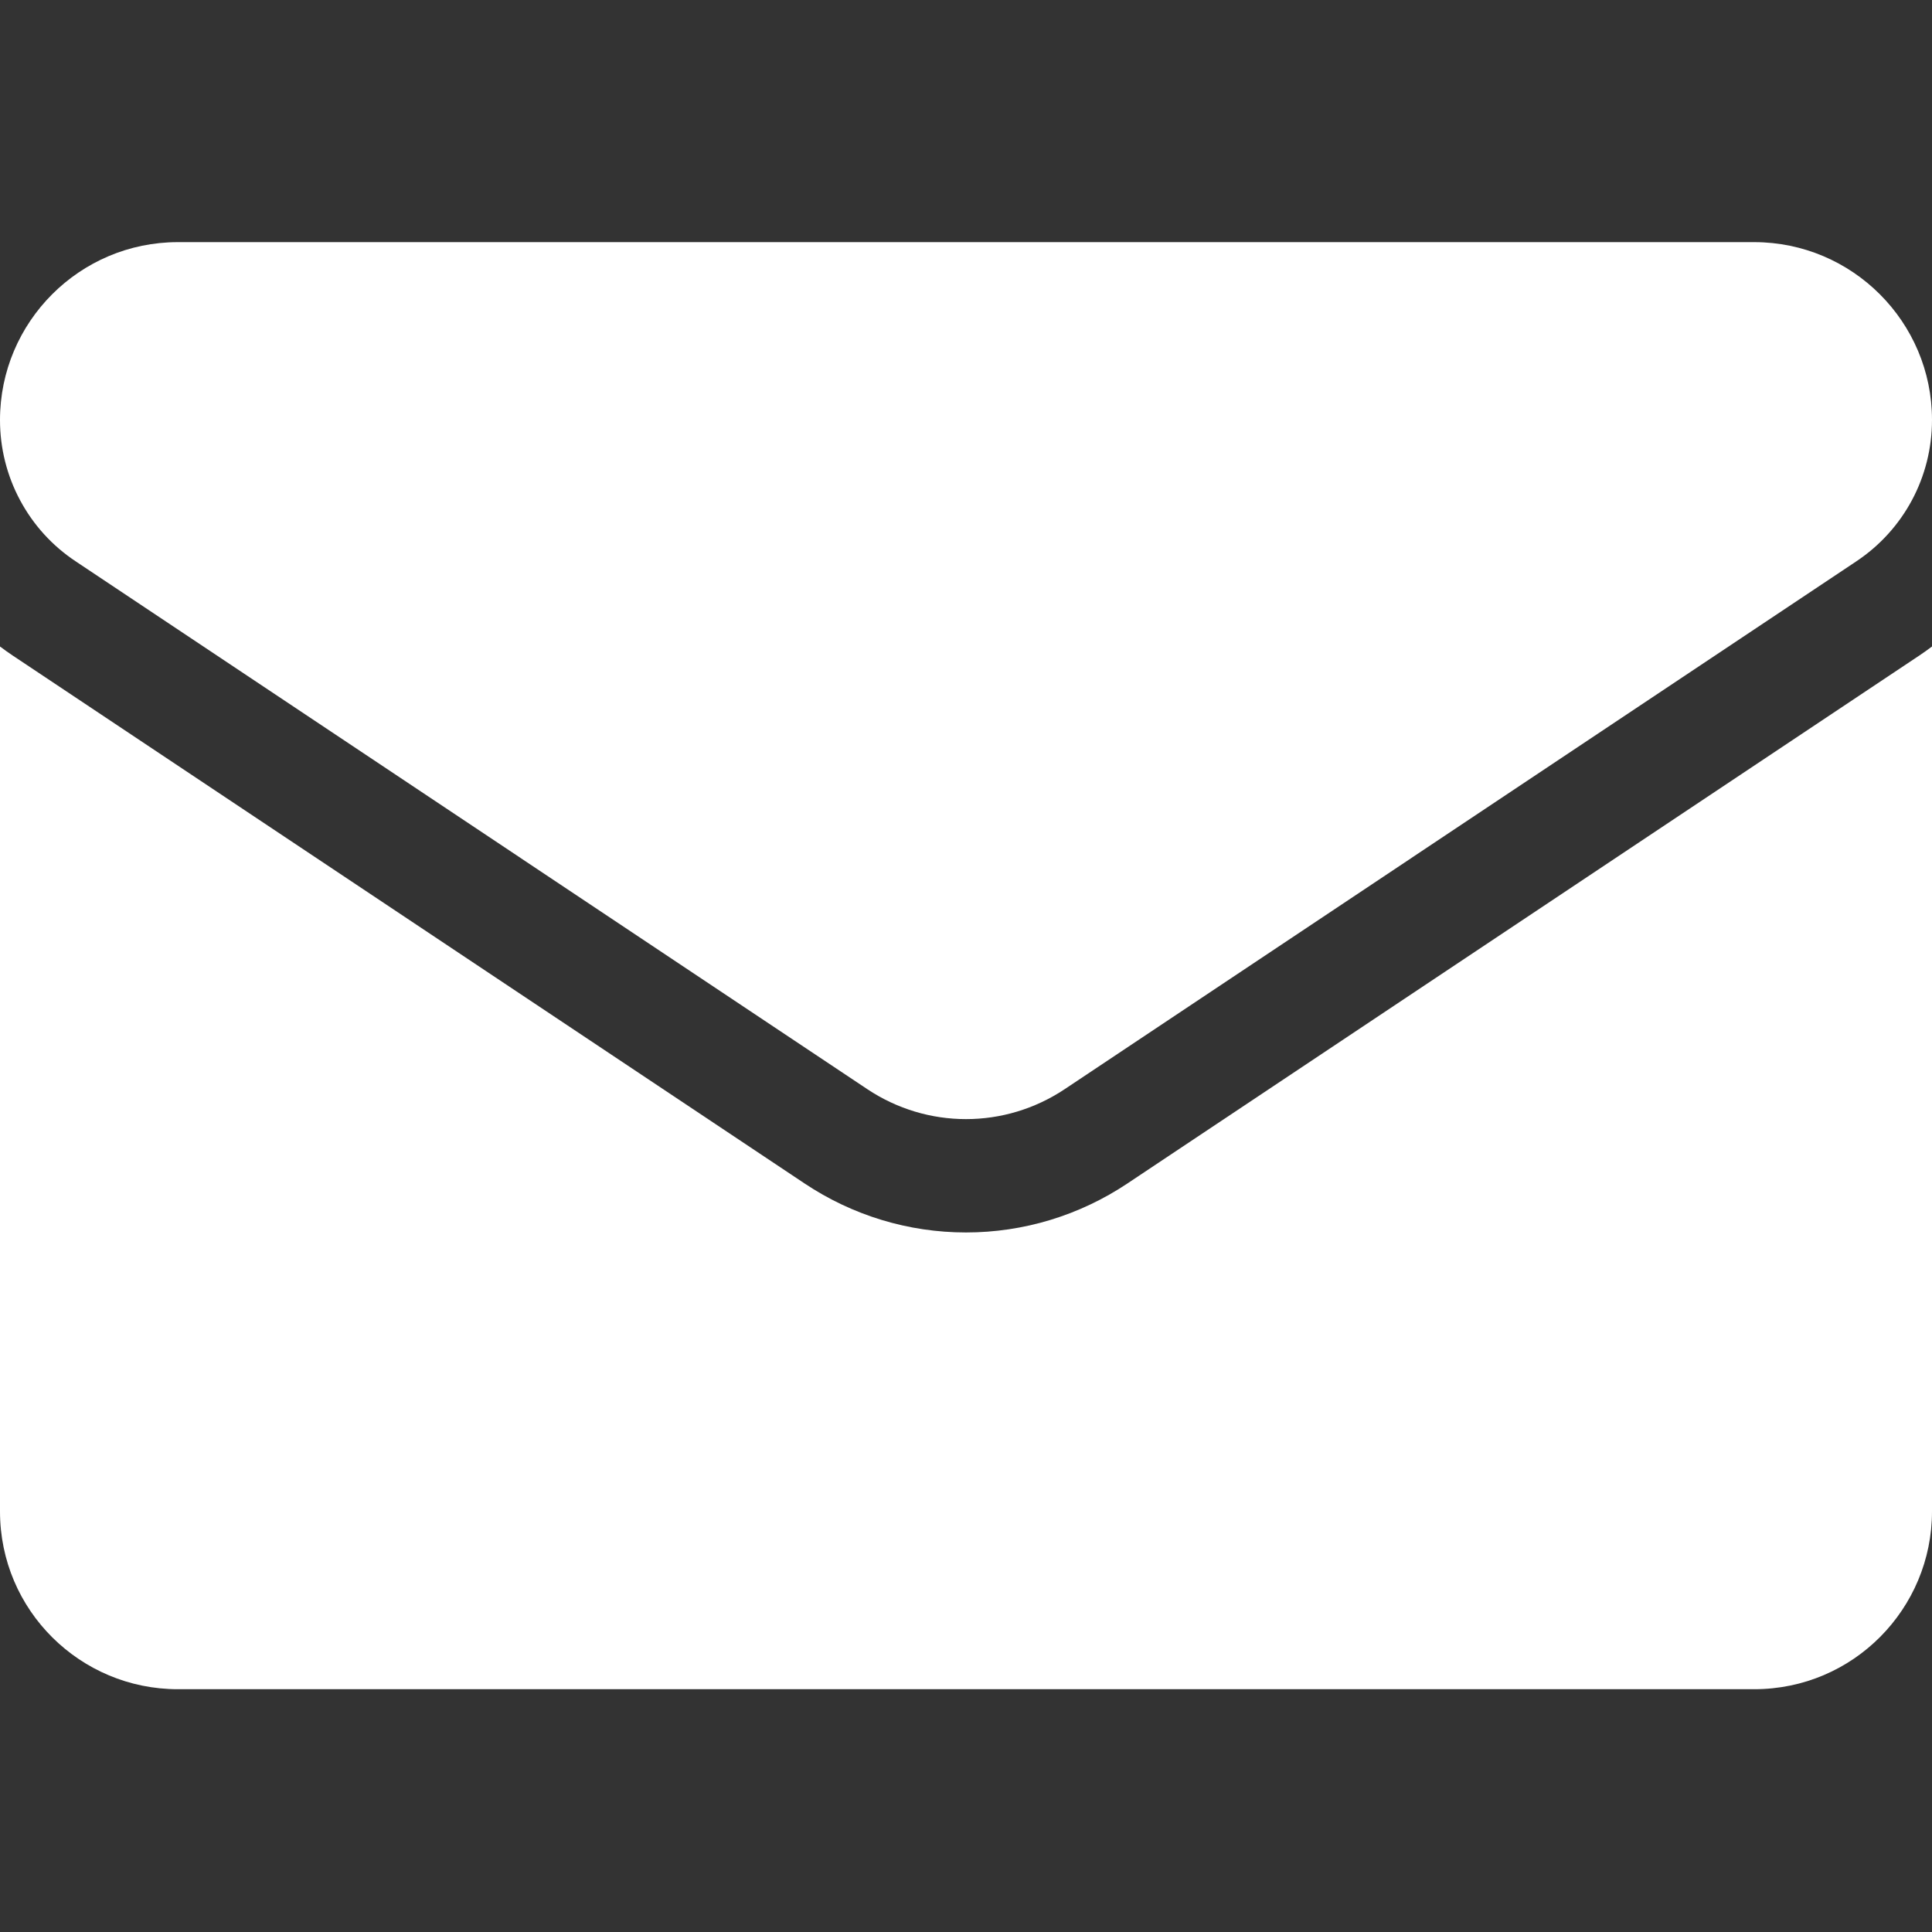 <svg width="24" height="24" viewBox="0 0 24 24" fill="none" xmlns="http://www.w3.org/2000/svg">
<rect x="0" y="0" width="24" height="24" fill="#333333" stroke="none"/>
<path d="M14.006 14.701C13.409 15.099 12.715 15.31 12 15.31C11.285 15.31 10.591 15.099 9.994 14.701L0.16 8.145C0.106 8.108 0.052 8.071 0 8.031L0 18.775C0 20.007 1 20.984 2.209 20.984H21.791C23.022 20.984 24 19.985 24 18.775V8.031C23.948 8.071 23.894 8.108 23.84 8.145L14.006 14.701Z" fill="white"/>
<path d="M0.94 6.973L10.774 13.53C11.147 13.778 11.573 13.902 12 13.902C12.427 13.902 12.853 13.778 13.226 13.53L23.06 6.973C23.649 6.581 24 5.925 24 5.216C24 3.999 23.009 3.008 21.791 3.008H2.209C0.991 3.008 1.16255e-06 3.999 1.16255e-06 5.218C-0 5.565 0.085 5.907 0.249 6.213C0.413 6.52 0.65 6.781 0.94 6.973Z" fill="white"/>
</svg>
